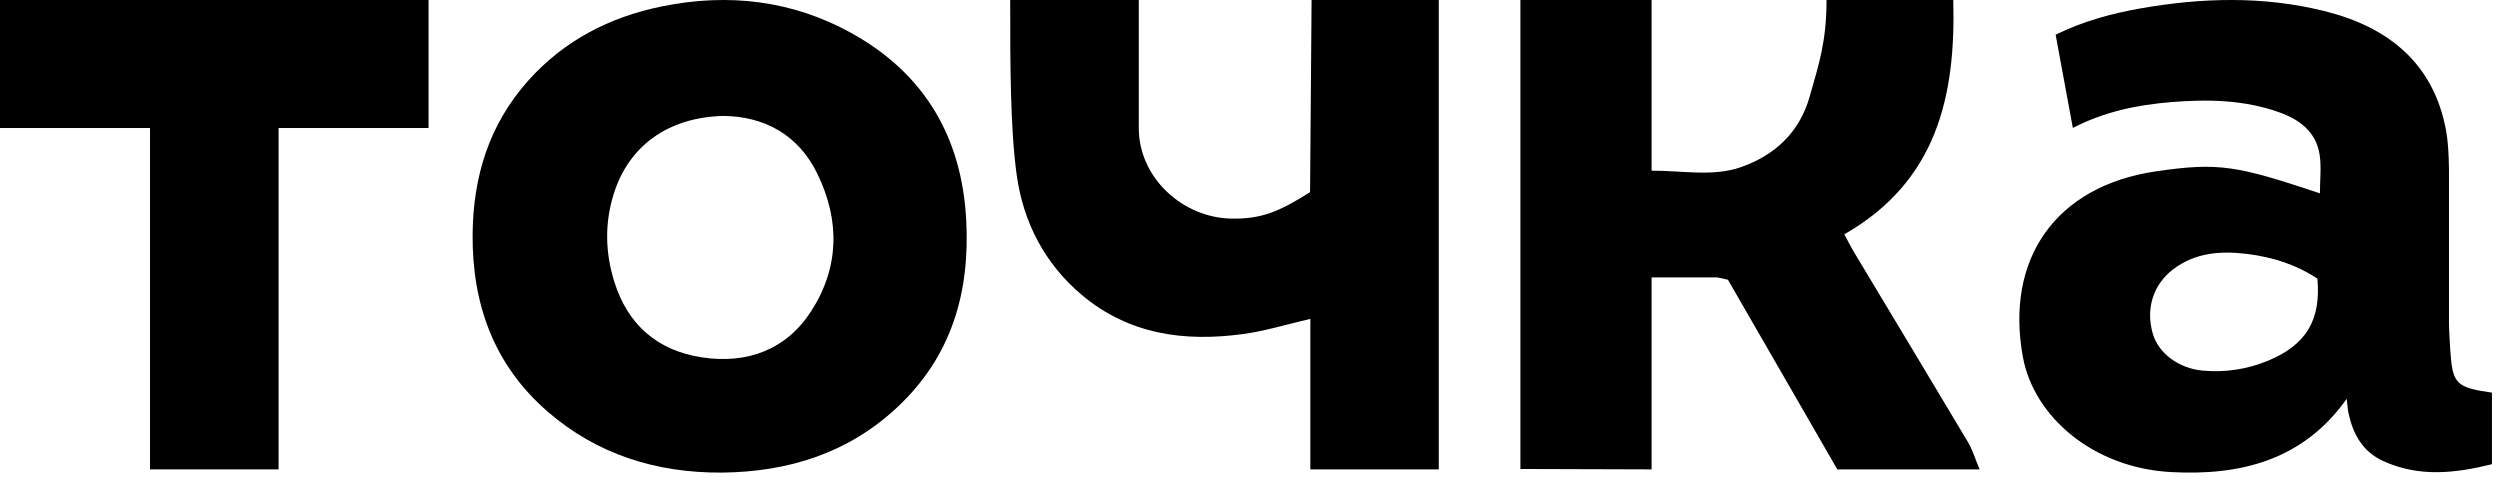 <?xml version="1.0" encoding="UTF-8"?> <svg xmlns="http://www.w3.org/2000/svg" width="245" height="47" viewBox="0 0 245 47" fill="none"> <path fill-rule="evenodd" clip-rule="evenodd" d="M70.74 46.315C64.297 46.353 58.506 44.519 53.7 40.365C48.369 35.759 46.264 29.763 46.316 22.968C46.363 17.33 47.912 12.201 51.796 7.869C55.281 3.984 59.714 1.673 64.889 0.622C71.388 -0.698 77.643 0.043 83.398 3.218C90.657 7.224 94.243 13.5 94.685 21.49C95.074 28.517 93.335 34.848 87.948 39.898C83.167 44.38 77.304 46.248 70.74 46.315ZM70.896 11.361C65.439 11.492 61.61 14.327 60.147 18.997C59.248 21.875 59.305 24.729 60.202 27.607C61.505 31.786 64.391 34.353 68.787 35.022C73.239 35.698 77.065 34.268 79.498 30.491C82.267 26.191 82.319 21.597 80.111 17.047C78.22 13.15 74.852 11.407 70.896 11.361Z" fill="black"></path> <path fill-rule="evenodd" clip-rule="evenodd" d="M227.318 15.134C226.977 12.959 225.407 11.738 223.4 11.018C219.956 9.78 216.392 9.713 212.79 10.005C209.462 10.275 206.243 10.936 203.139 12.536C202.565 9.416 202.011 6.424 201.451 3.399C204.182 2.069 206.923 1.328 209.739 0.829C215.765 -0.234 221.803 -0.401 227.773 1.079C234.07 2.641 238.491 6.208 239.712 12.768C240.013 14.389 240 16.841 240 16.841V31.578C240 32.218 240.08 33.587 240.12 34.224C240.344 37.631 240.655 37.963 244.211 38.479V45.492C240.702 46.359 237.097 46.816 233.529 45.17C231.523 44.245 230.598 42.534 230.158 40.513C230.07 40.109 230.053 39.69 229.979 39.086C225.672 45.147 219.508 46.635 212.733 46.262C205.142 45.846 199.314 40.856 198.24 34.97C196.495 25.391 201.432 18.235 211.285 16.791C217.514 15.877 219.299 16.265 227.352 18.947C227.352 17.652 227.512 16.368 227.318 15.134ZM227.106 27.315C225.039 25.924 222.689 25.193 220.232 24.888C217.679 24.57 215.159 24.736 212.992 26.374C211.005 27.877 210.253 30.265 210.982 32.726C211.54 34.618 213.51 36.1 215.832 36.315C218.07 36.526 220.241 36.193 222.308 35.332C226.018 33.785 227.47 31.343 227.106 27.315Z" fill="black"></path> <path fill-rule="evenodd" clip-rule="evenodd" d="M168.286 27.182H161.857V46L149 45.96V0H161.857V16.727C164.855 16.715 167.819 17.327 170.519 16.41C173.966 15.236 176.379 12.922 177.35 9.457C178.203 6.421 179 4.182 179 0H191.42C191.681 9.451 189.8 17.775 180.746 22.962C181.102 23.623 181.385 24.202 181.717 24.75C185.433 30.948 189.17 37.13 192.869 43.34C193.314 44.089 193.563 44.957 194 46H180.056C176.527 39.88 172.927 33.639 169.336 27.412L168.286 27.182Z" fill="black"></path> <path fill-rule="evenodd" clip-rule="evenodd" d="M128.535 0H141V46H128.413V31.249C126.097 31.782 123.976 32.447 121.806 32.739C116.093 33.509 110.652 32.809 105.992 28.884C102.388 25.848 100.278 21.777 99.639 17.158C99.001 12.546 99 6.272 99 0H111.601V2.091V12.546C111.601 17.47 115.958 21.355 120.702 21.424C123.631 21.465 125.341 20.754 128.386 18.831L128.535 0Z" fill="black"></path> <path fill-rule="evenodd" clip-rule="evenodd" d="M27.3 46H14.7V12.546H0V0H42V12.546H27.3V46Z" fill="black"></path> </svg> 